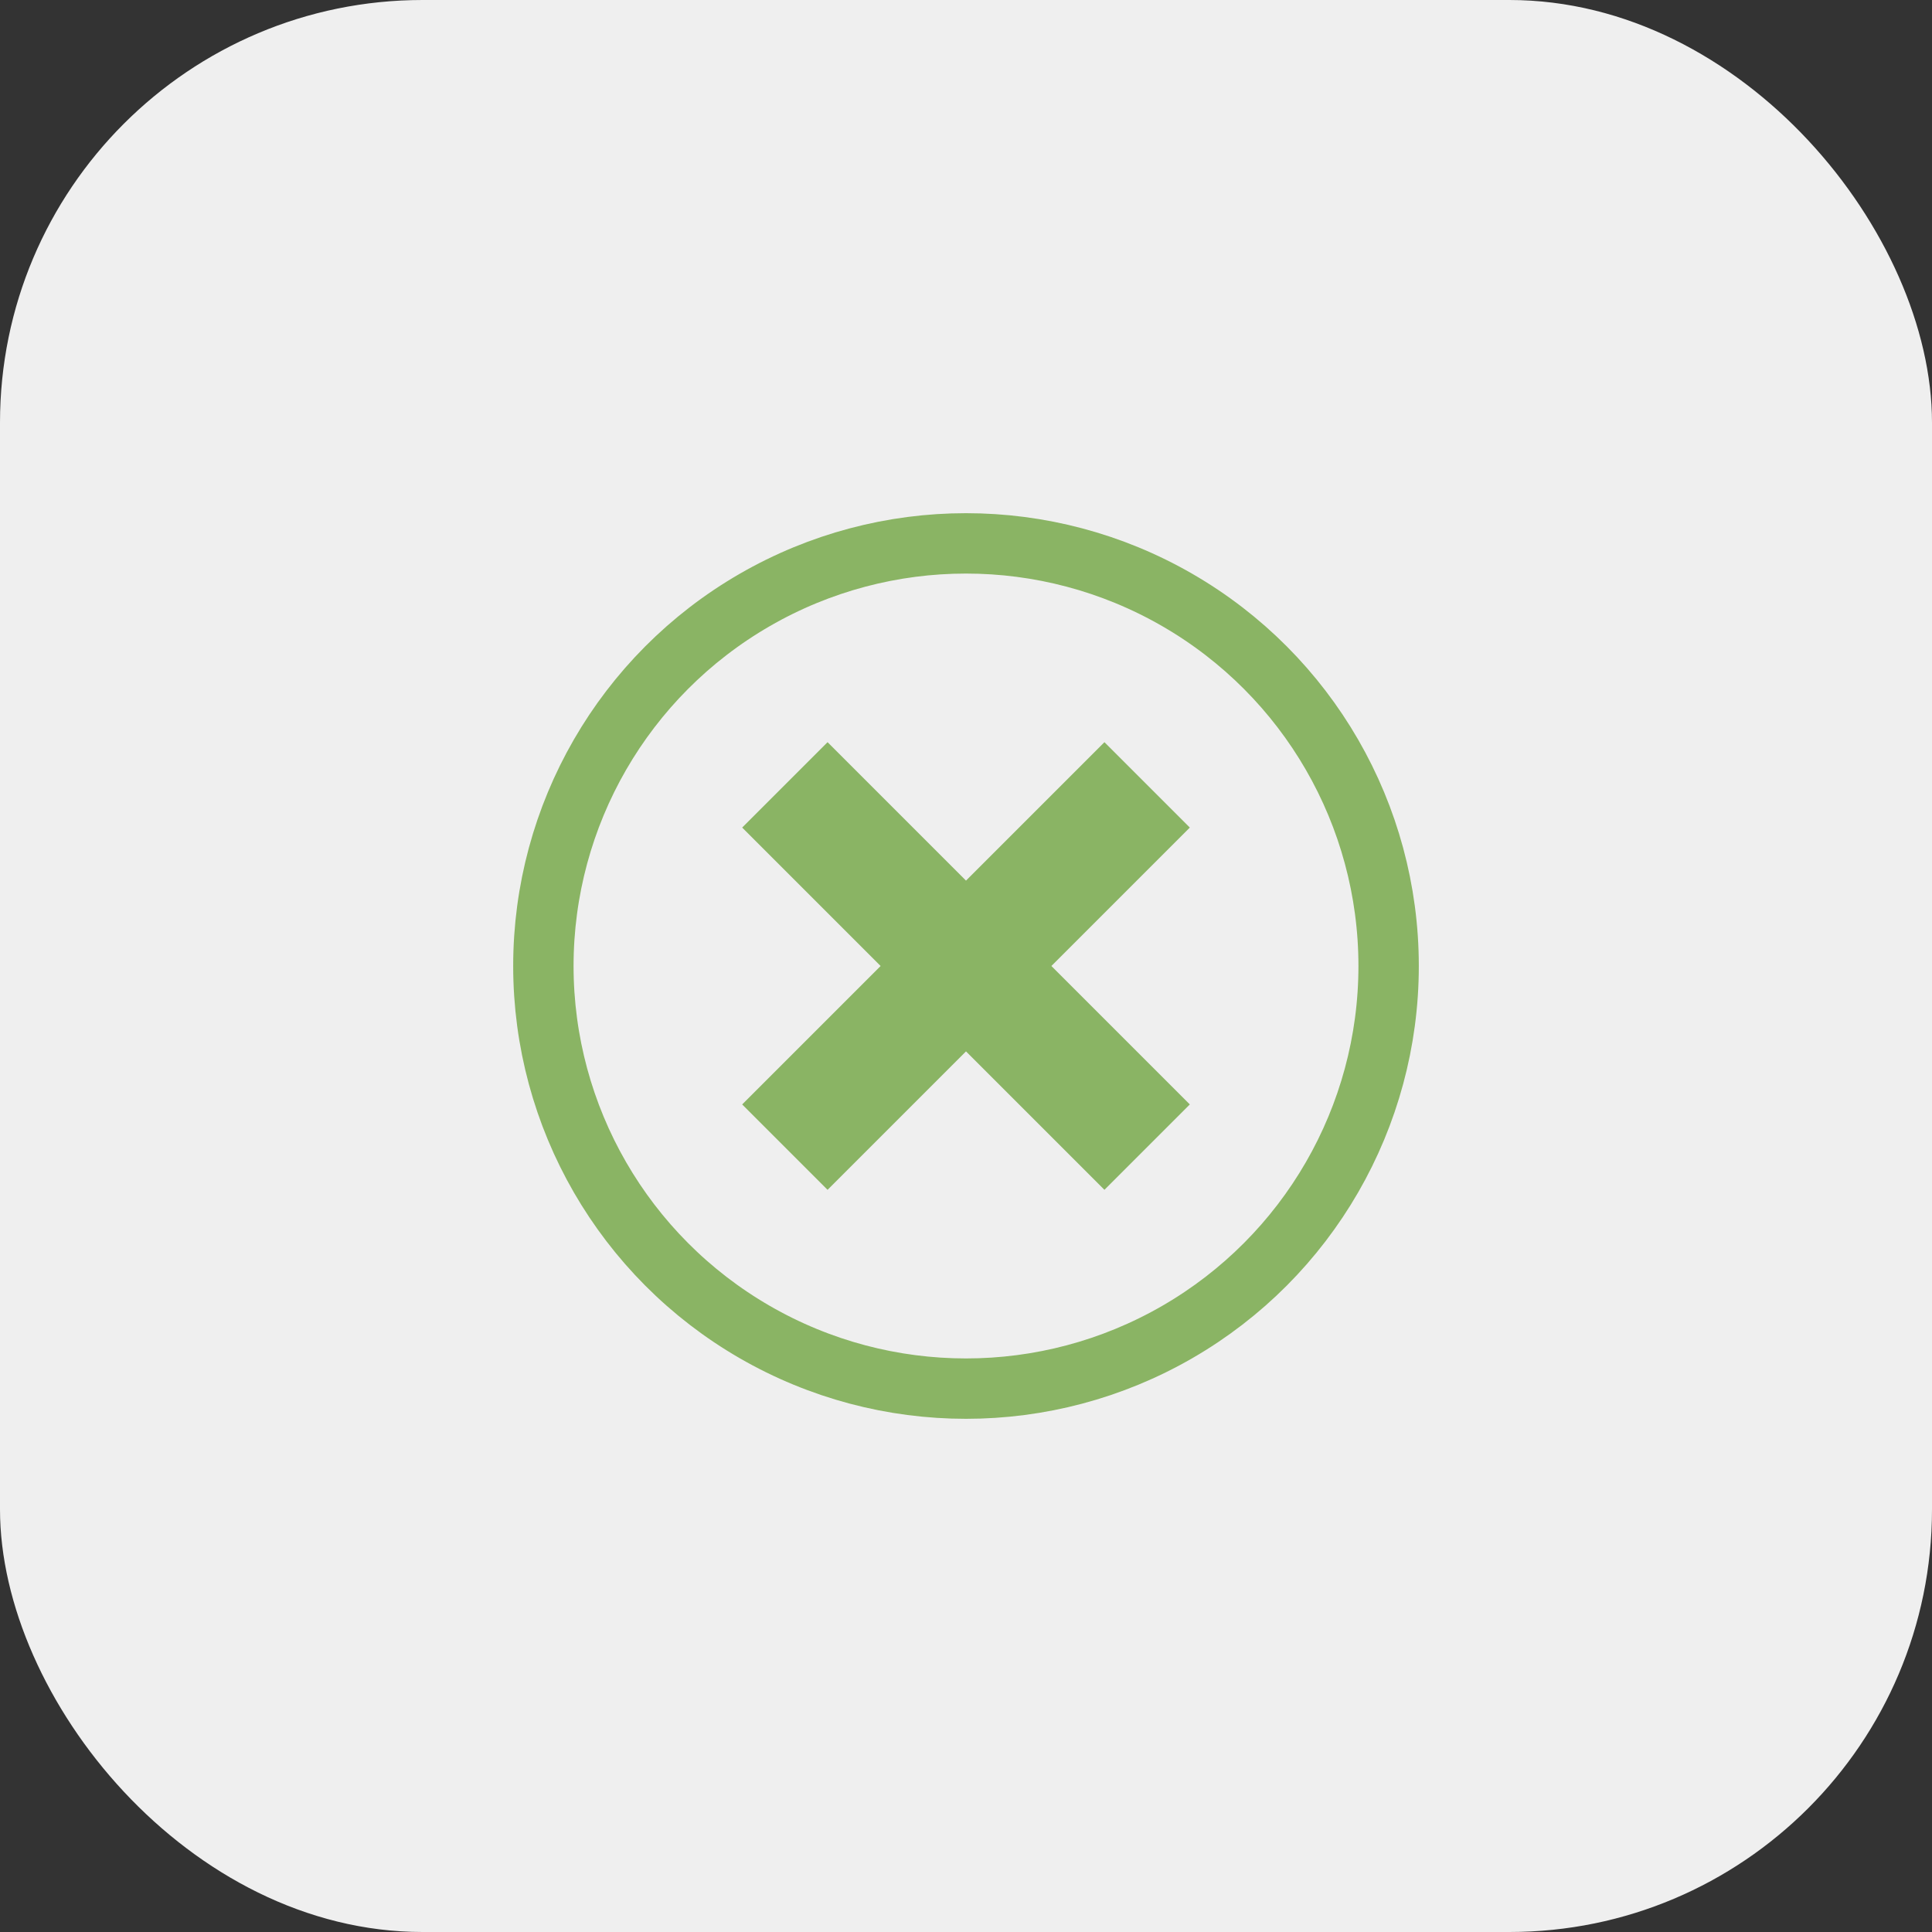<?xml version="1.0" encoding="UTF-8"?>
<svg xmlns="http://www.w3.org/2000/svg" width="32" height="32" viewBox="0 0 32 32"><rect x="0" y="0" width="32" height="32" fill="#333333" stroke="none"/><rect width="32" height="32" rx="7" fill="#EFEFEF"/><circle cx="16" cy="16" r="7" stroke="#8AB464" fill="none"/><path d="M13 13l6 6M13 19l6-6" stroke="#8AB464" stroke-width="2"/></svg>